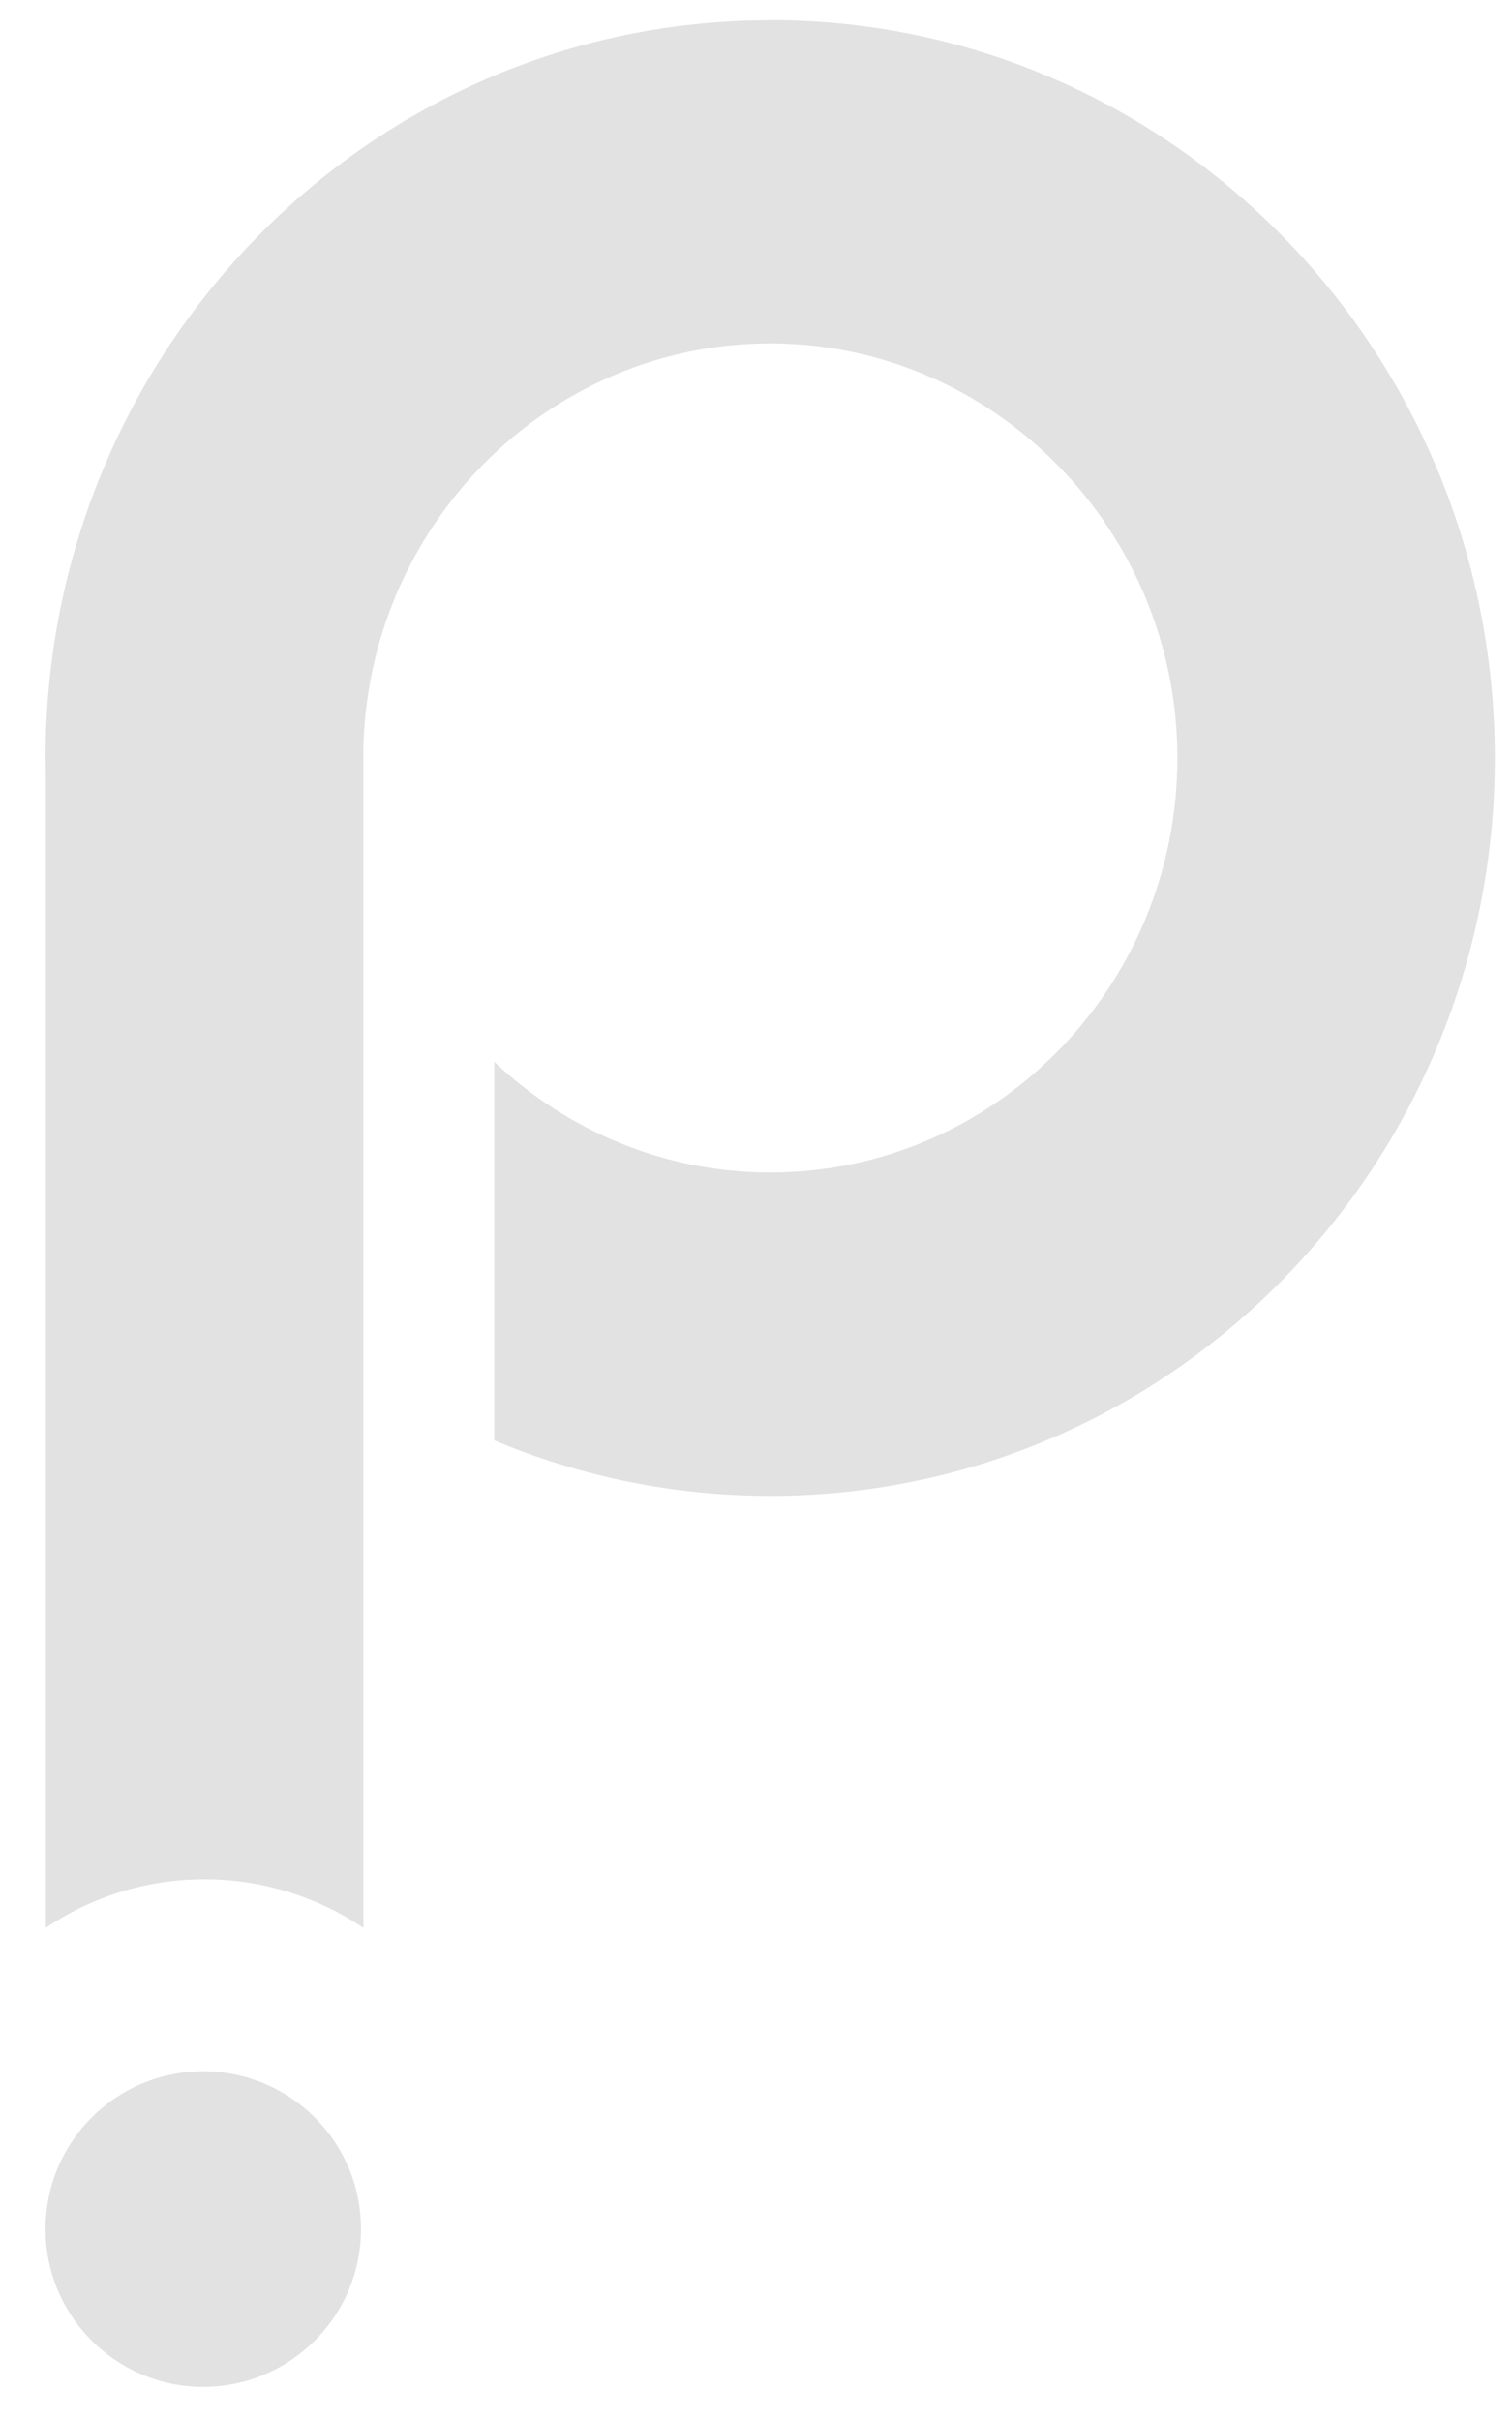 <svg width="20" height="32" viewBox="0 0 20 32" fill="none" xmlns="http://www.w3.org/2000/svg">
<path d="M10.187 0.268C4.892 0.268 0.602 4.637 0.602 10.025C0.602 10.078 0.606 10.131 0.606 10.184V25.49C1.209 25.086 1.928 24.85 2.705 24.85C3.48 24.85 4.203 25.088 4.807 25.492V10.023C4.807 10.004 4.805 9.988 4.805 9.97C4.834 6.972 7.238 4.541 10.189 4.541C13.14 4.541 15.574 7 15.574 10.023C15.574 13.045 13.158 15.504 10.189 15.504C8.779 15.504 7.498 14.947 6.538 14.041V19.046C7.663 19.519 8.895 19.78 10.189 19.78C15.483 19.78 19.773 15.411 19.773 10.023C19.773 4.635 15.481 0.266 10.189 0.266L10.187 0.268Z" fill="#E2E2E2"/>
<path d="M2.687 31.562C3.84 31.562 4.775 30.627 4.775 29.475C4.775 28.323 3.84 27.389 2.687 27.389C1.536 27.389 0.602 28.323 0.602 29.475C0.602 30.627 1.536 31.562 2.687 31.562Z" fill="#E2E2E2"/>
</svg>
